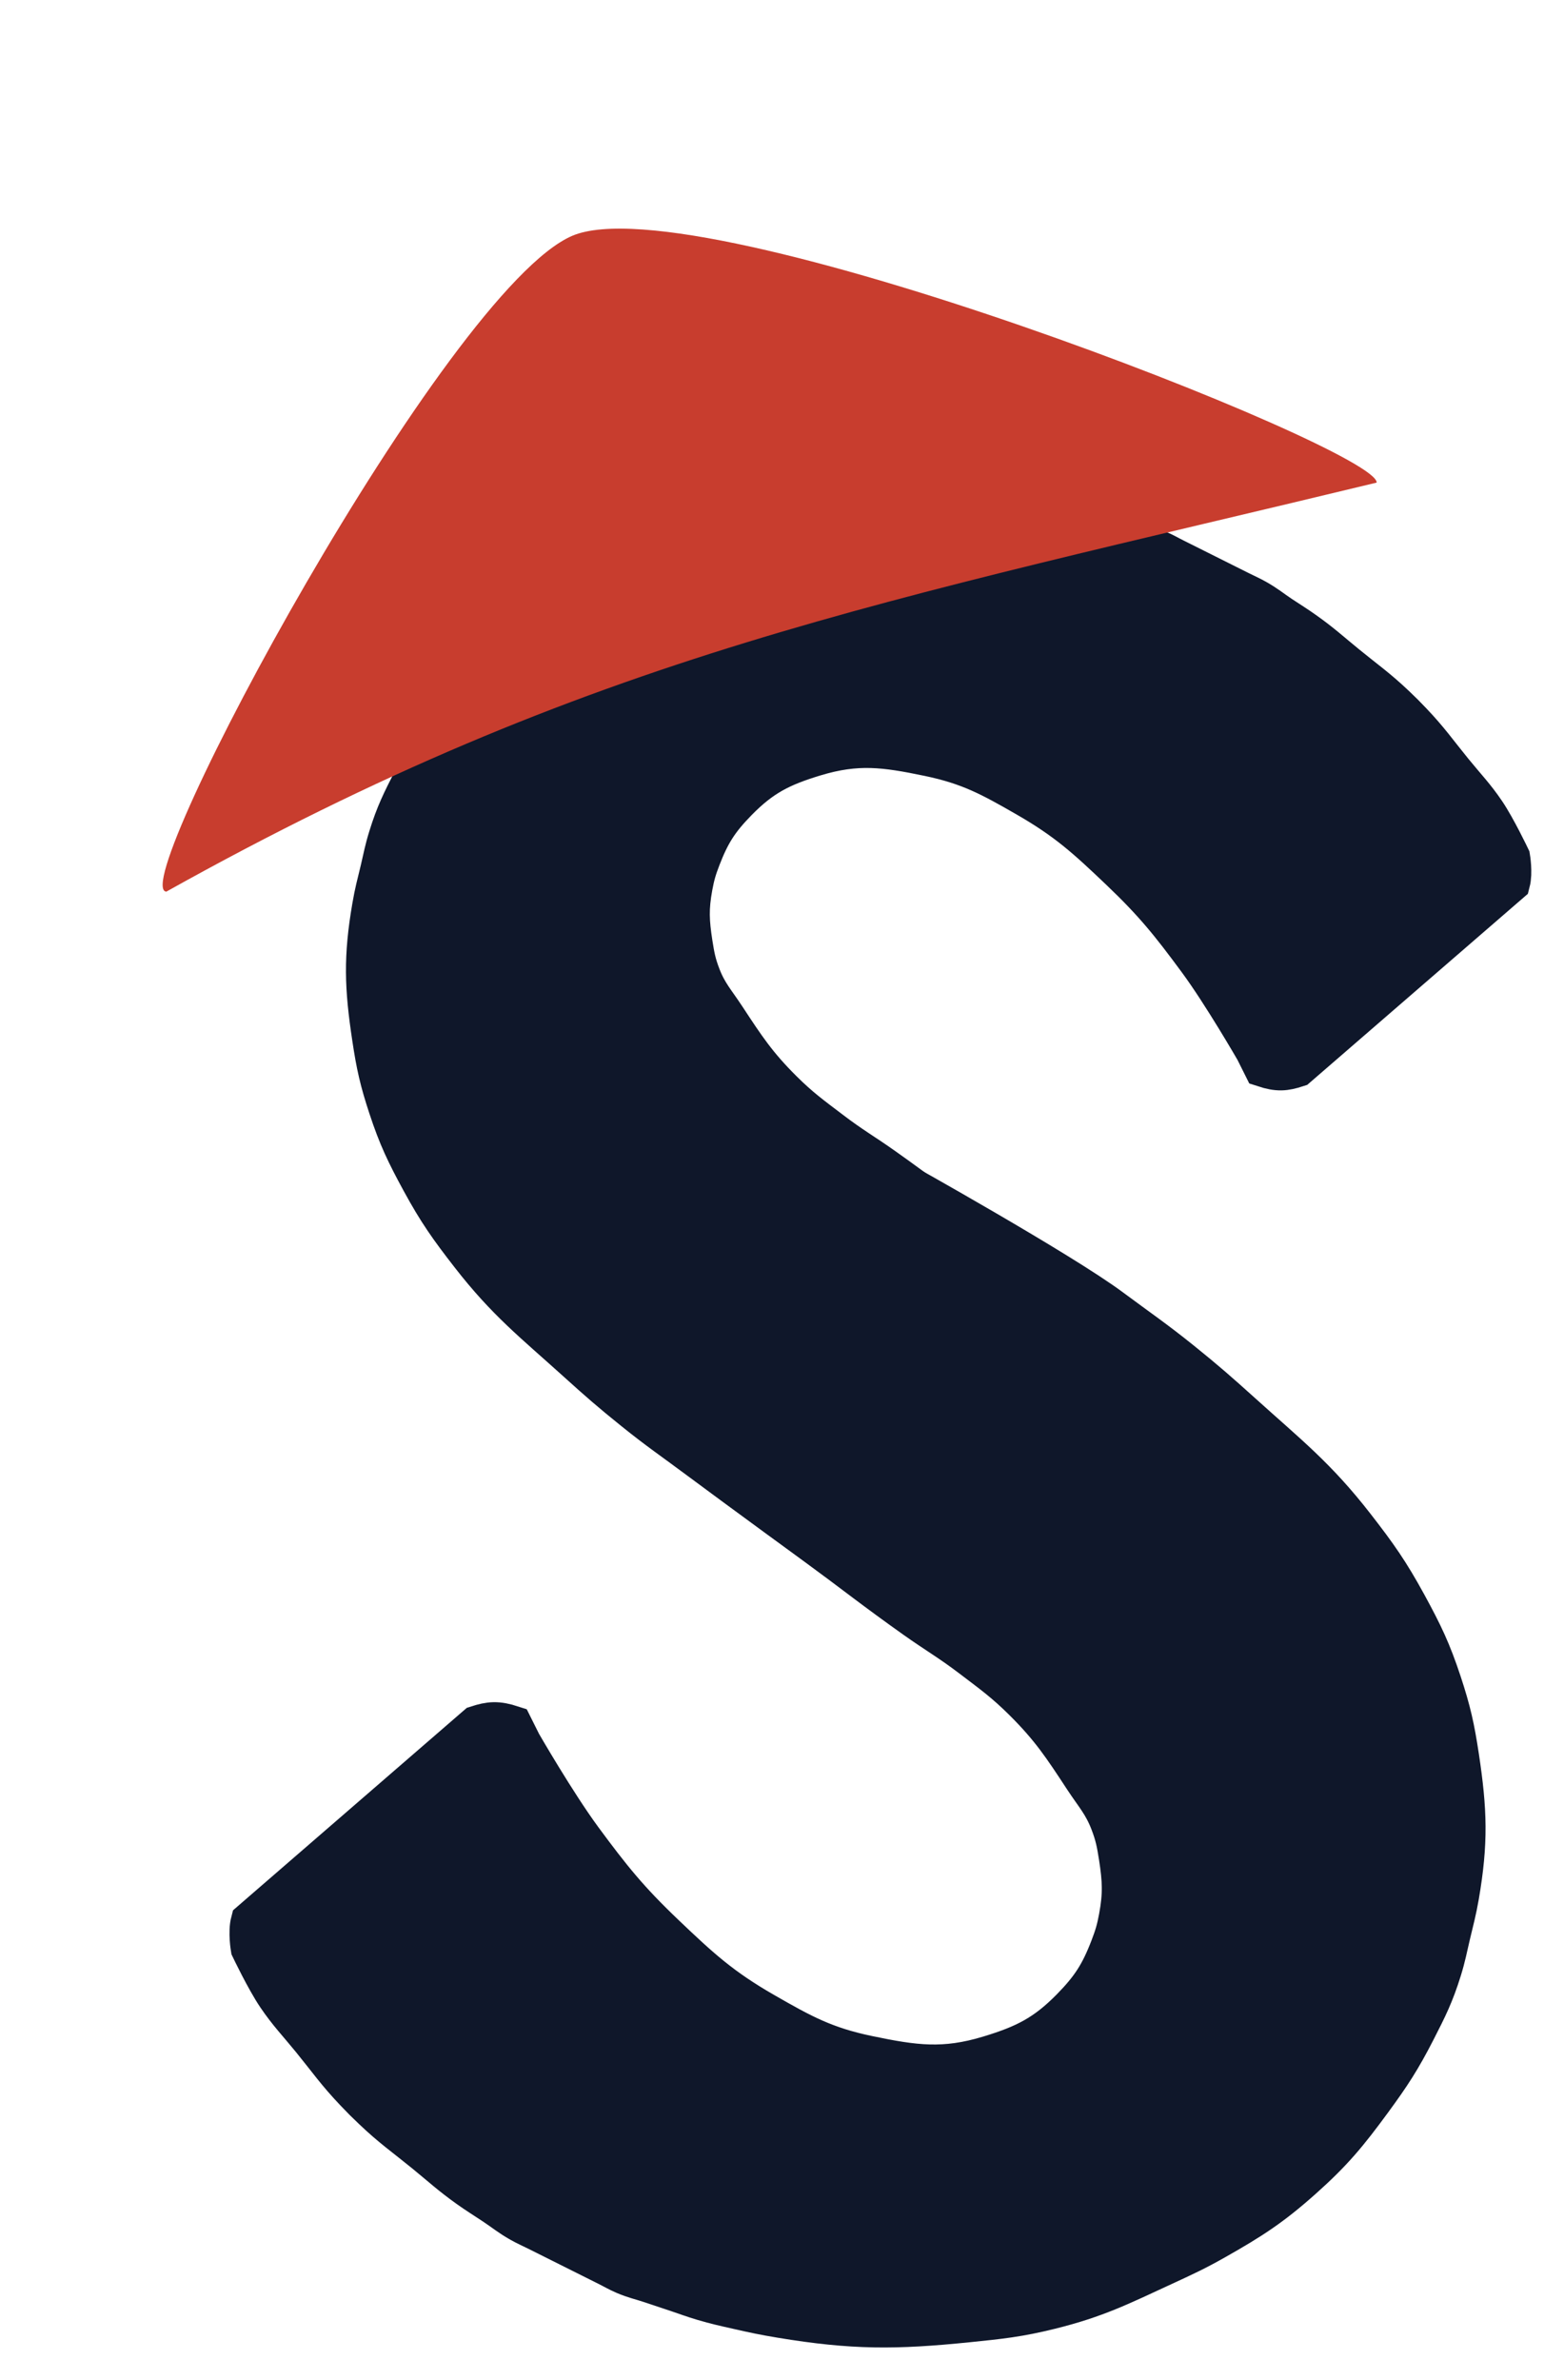<svg width="37" height="57" viewBox="0 0 37 57" fill="none" xmlns="http://www.w3.org/2000/svg">
<path d="M6.653 47.792C6.385 47.397 6.028 46.648 6.028 46.648C6.028 46.648 5.964 46.267 6.028 46.024L11.437 41.343C11.742 41.245 11.916 41.228 12.269 41.343L12.477 41.759C12.477 41.759 13.305 43.195 13.933 44.048C14.634 44.998 15.055 45.521 15.91 46.336C16.768 47.154 17.273 47.617 18.302 48.208C19.218 48.734 19.764 49.033 20.798 49.248C21.912 49.48 22.622 49.579 23.71 49.248C24.564 48.989 25.062 48.741 25.687 48.104C26.16 47.621 26.38 47.279 26.623 46.648C26.729 46.372 26.777 46.211 26.831 45.92C26.935 45.361 26.918 45.026 26.831 44.464C26.779 44.133 26.743 43.944 26.623 43.632C26.453 43.19 26.259 42.987 25.999 42.592L25.985 42.571C25.485 41.809 25.194 41.366 24.543 40.719C24.093 40.272 23.799 40.063 23.294 39.679C22.783 39.29 22.466 39.114 21.942 38.743C20.994 38.071 20.485 37.665 19.55 36.975C18.779 36.406 17.574 35.519 17.574 35.519L21.502 28.277C21.502 28.277 25.411 30.456 26.623 31.358C27.275 31.843 27.654 32.097 28.287 32.606C28.871 33.076 29.187 33.353 29.743 33.854C30.852 34.855 31.531 35.38 32.448 36.559C32.987 37.252 33.275 37.66 33.696 38.431C34.079 39.133 34.277 39.544 34.528 40.303C34.75 40.977 34.838 41.37 34.944 42.071C35.138 43.357 35.164 44.119 34.944 45.4C34.88 45.769 34.822 45.971 34.736 46.336C34.659 46.662 34.627 46.848 34.528 47.168C34.344 47.759 34.186 48.074 33.904 48.624C33.554 49.306 33.317 49.67 32.864 50.288C32.285 51.077 31.93 51.51 31.199 52.161C30.459 52.821 29.982 53.128 29.119 53.617C28.662 53.876 28.386 54.003 27.923 54.217L27.871 54.241C26.844 54.715 26.265 55.009 25.167 55.281C24.408 55.469 23.968 55.514 23.191 55.593C21.452 55.769 20.442 55.774 18.718 55.489C18.309 55.421 18.082 55.373 17.678 55.281C17.351 55.207 17.167 55.168 16.846 55.073C16.599 55 16.465 54.946 16.222 54.865L15.598 54.657C15.354 54.576 15.21 54.55 14.973 54.449C14.806 54.377 14.72 54.322 14.557 54.241L14.141 54.033L13.725 53.825L13.309 53.617L12.893 53.409C12.731 53.328 12.636 53.29 12.477 53.201C12.222 53.057 12.097 52.947 11.853 52.785C11.609 52.622 11.468 52.539 11.229 52.369C10.806 52.067 10.592 51.865 10.189 51.536C9.697 51.136 9.4 50.934 8.941 50.496C8.774 50.338 8.683 50.247 8.525 50.08C8.087 49.621 7.885 49.324 7.485 48.832C7.156 48.429 6.92 48.187 6.653 47.792Z" fill="#0F172A" stroke="#0F172A"/>
<path d="M35.581 19.463C35.833 19.835 36.169 20.54 36.169 20.54C36.169 20.54 36.229 20.899 36.169 21.128L31.075 25.536C30.788 25.629 30.624 25.645 30.291 25.536L30.095 25.144C30.095 25.144 29.316 23.792 28.724 22.989C28.064 22.094 27.668 21.601 26.863 20.834C26.054 20.063 25.579 19.628 24.61 19.071C23.747 18.575 23.233 18.294 22.259 18.091C21.21 17.873 20.541 17.78 19.516 18.091C18.712 18.335 18.243 18.569 17.655 19.169C17.209 19.624 17.002 19.946 16.773 20.54C16.673 20.8 16.628 20.952 16.577 21.226C16.48 21.753 16.495 22.068 16.577 22.597C16.626 22.909 16.66 23.087 16.773 23.381C16.933 23.797 17.116 23.988 17.361 24.361L17.374 24.38C17.845 25.097 18.119 25.514 18.732 26.124C19.156 26.545 19.432 26.742 19.908 27.103C20.389 27.47 20.688 27.635 21.181 27.985C22.074 28.618 22.554 29.001 23.434 29.65C24.161 30.186 25.296 31.022 25.296 31.022L19.712 37.095C19.712 37.095 17.915 35.789 16.773 34.94C16.16 34.483 15.802 34.244 15.206 33.764C14.656 33.322 14.358 33.062 13.835 32.589C12.79 31.646 12.151 31.152 11.288 30.042C10.78 29.389 10.508 29.006 10.112 28.279C9.752 27.617 9.565 27.231 9.329 26.516C9.119 25.881 9.036 25.511 8.937 24.85C8.754 23.64 8.73 22.922 8.937 21.716C8.996 21.368 9.051 21.177 9.133 20.834C9.205 20.527 9.235 20.352 9.329 20.05C9.501 19.494 9.651 19.198 9.916 18.679C10.245 18.037 10.469 17.694 10.896 17.112C11.441 16.369 11.776 15.962 12.463 15.349C13.16 14.727 13.61 14.438 14.422 13.977C14.853 13.733 15.113 13.613 15.549 13.412L15.598 13.389C16.565 12.943 17.11 12.666 18.145 12.41C18.859 12.233 19.274 12.19 20.006 12.116C21.643 11.95 22.595 11.945 24.218 12.214C24.603 12.278 24.817 12.323 25.198 12.41C25.505 12.48 25.679 12.516 25.981 12.606C26.213 12.675 26.34 12.725 26.569 12.802L27.157 12.998C27.386 13.074 27.522 13.098 27.744 13.194C27.902 13.261 27.983 13.313 28.136 13.389L28.528 13.585L28.92 13.781L29.312 13.977L29.704 14.173C29.857 14.25 29.946 14.285 30.095 14.369C30.336 14.504 30.454 14.608 30.683 14.761C30.913 14.914 31.046 14.992 31.271 15.153C31.67 15.437 31.871 15.627 32.251 15.936C32.714 16.314 32.993 16.504 33.426 16.916C33.583 17.065 33.669 17.151 33.818 17.308C34.23 17.74 34.42 18.02 34.797 18.483C35.107 18.863 35.33 19.091 35.581 19.463Z" fill="#0F172A" stroke="#0F172A"/>
<path d="M13.713 5.647C10.691 6.939 2.994 21.261 3.985 21.353C14.221 15.64 21.109 14.426 32.99 11.557C33.026 10.74 16.735 4.356 13.713 5.647Z" fill="#C83D2E"/>
</svg>
